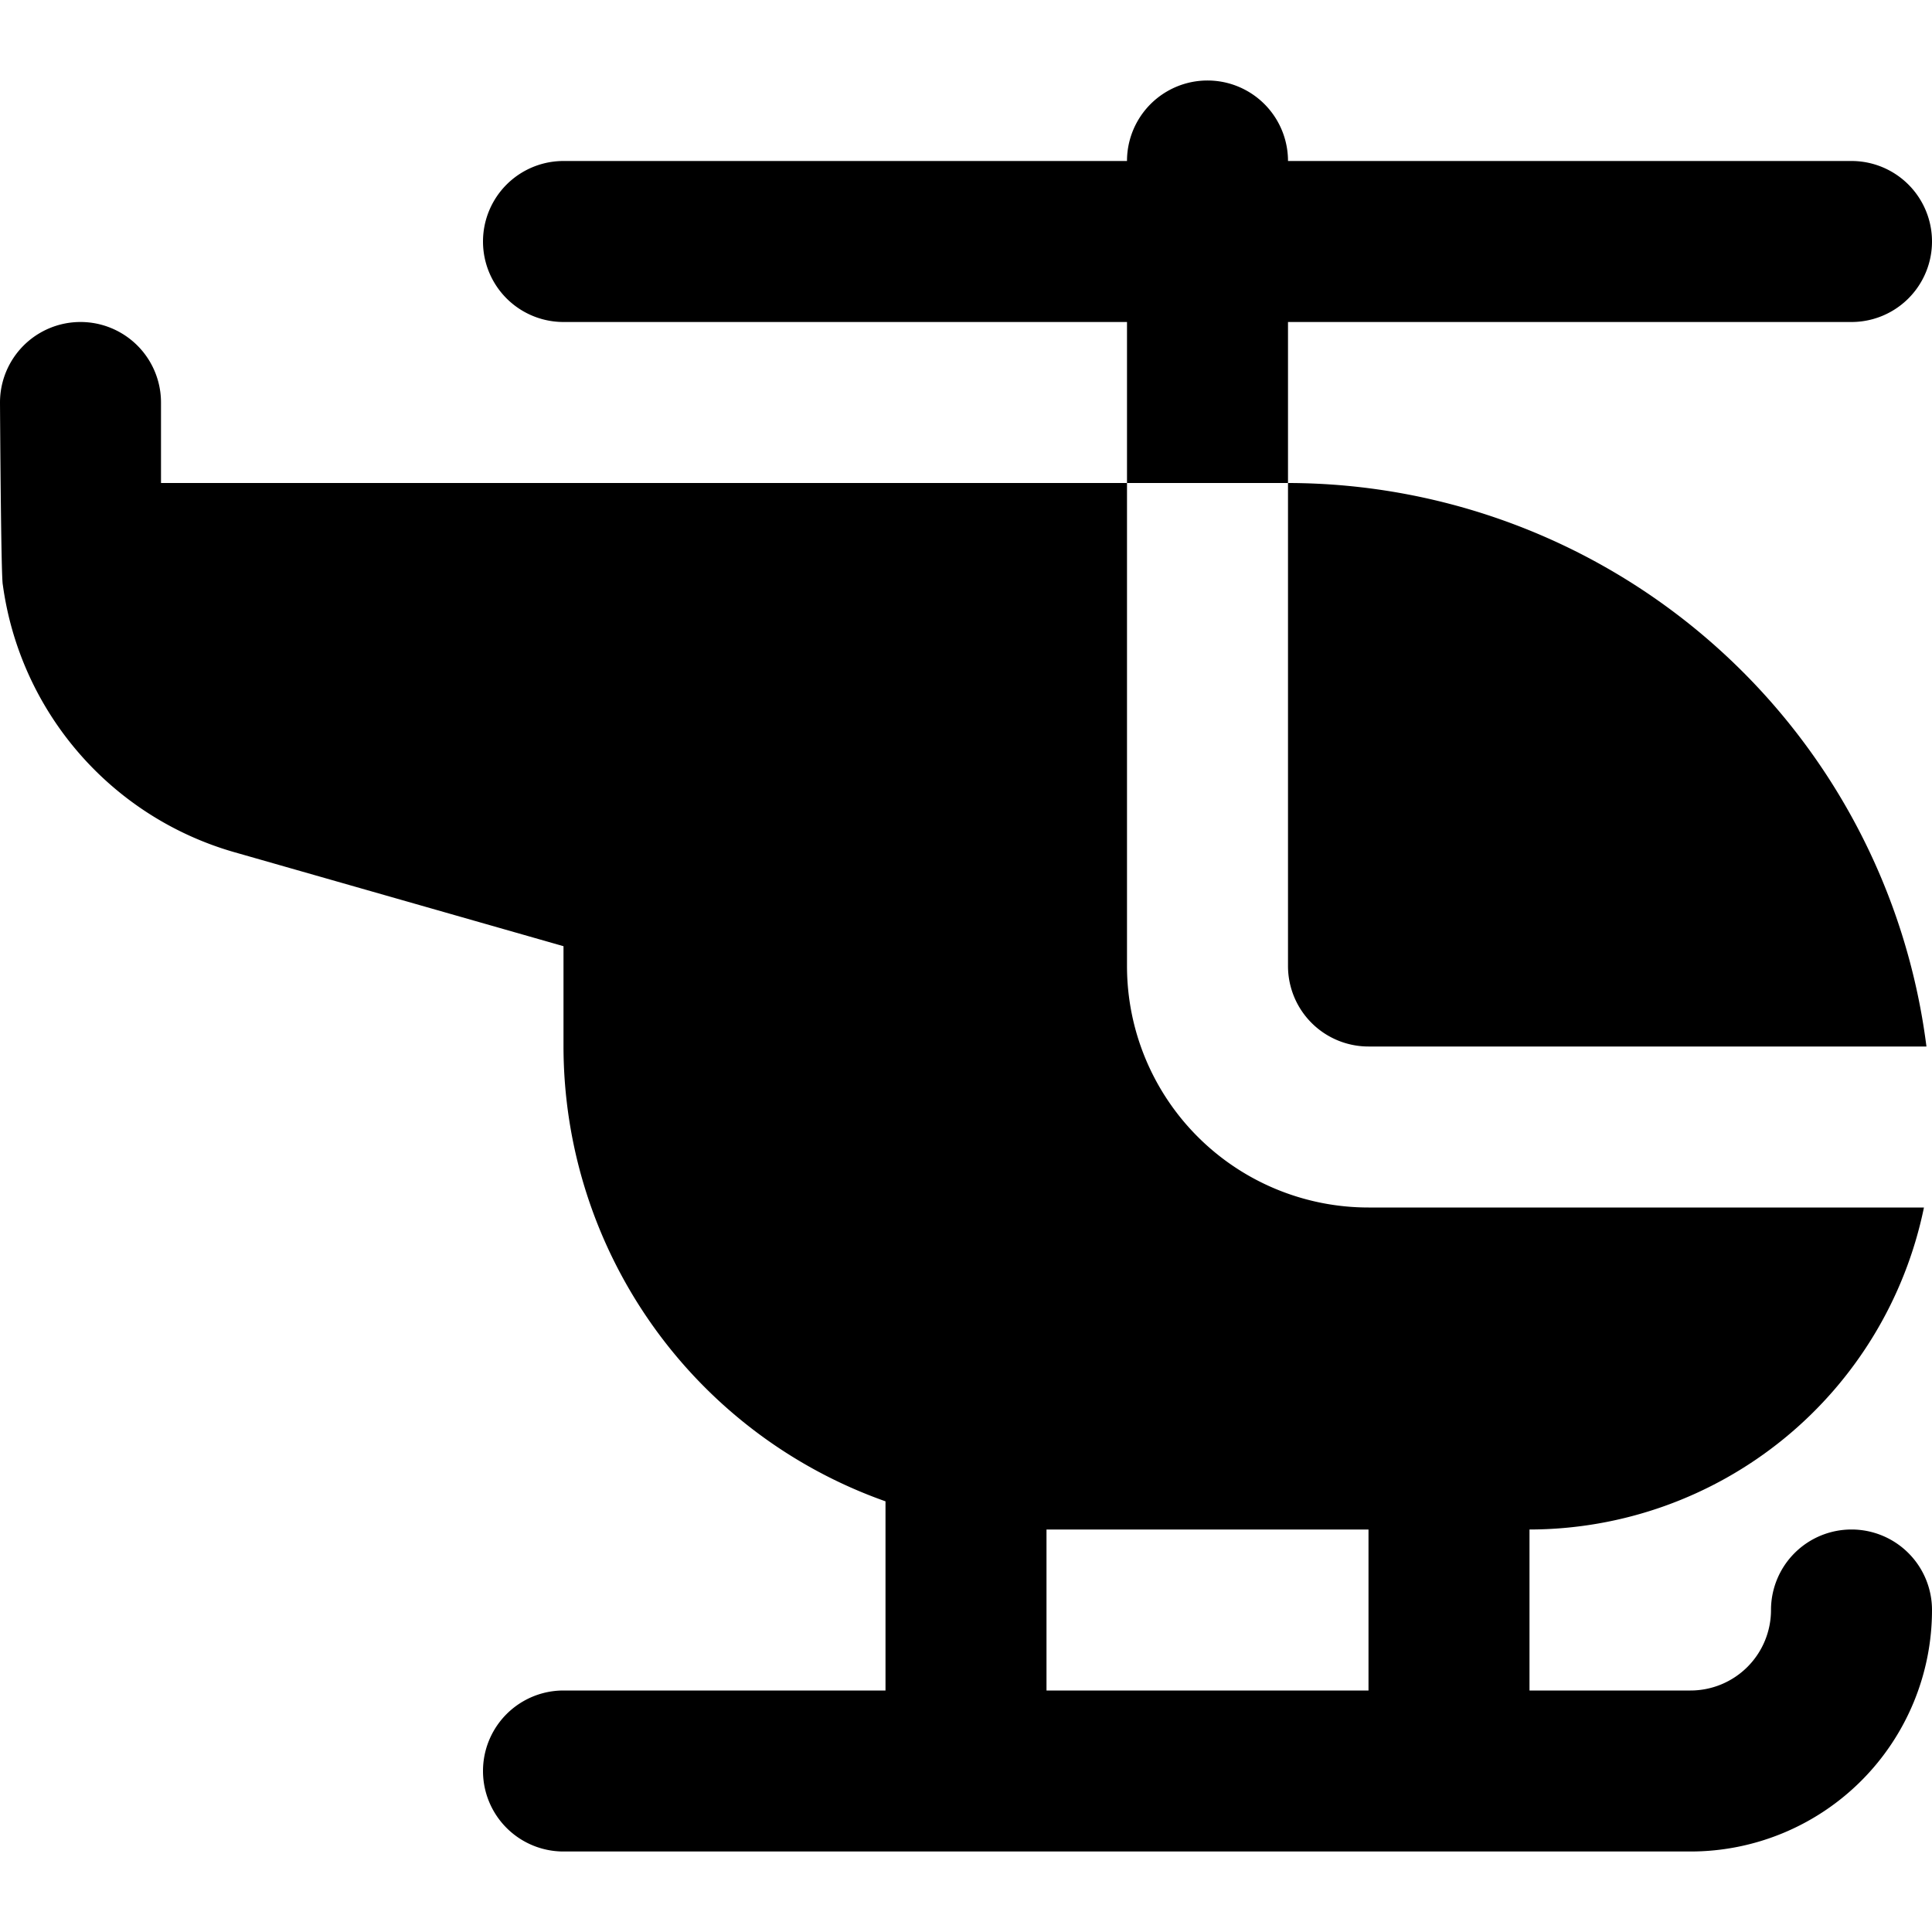 <?xml version="1.0" encoding="UTF-8"?>
<svg xmlns="http://www.w3.org/2000/svg" id="Layer_1" data-name="Layer 1" viewBox="0 0 24 24" width="512" height="512"><path d="M23,19a1,1,0,0,0-1,1,1,1,0,0,1-1,1H19V19a5.009,5.009,0,0,0,4.9-4H17a3,3,0,0,1-3-3V6H2V5A1,1,0,0,0,0,5S.012,7.18.035,7.264A4.019,4.019,0,0,0,2.9,10.583L7,11.754V13a6,6,0,0,0,4,5.65V21H7a1,1,0,0,0,0,2H21a3,3,0,0,0,3-3A1,1,0,0,0,23,19ZM13,19h4v2H13ZM16,6H14V4H7A1,1,0,0,1,7,2h7a1,1,0,0,1,2,0h7a1,1,0,0,1,0,2H16Zm0,6V6a8.008,8.008,0,0,1,7.931,7H17A1,1,0,0,1,16,12Z"/></svg>
